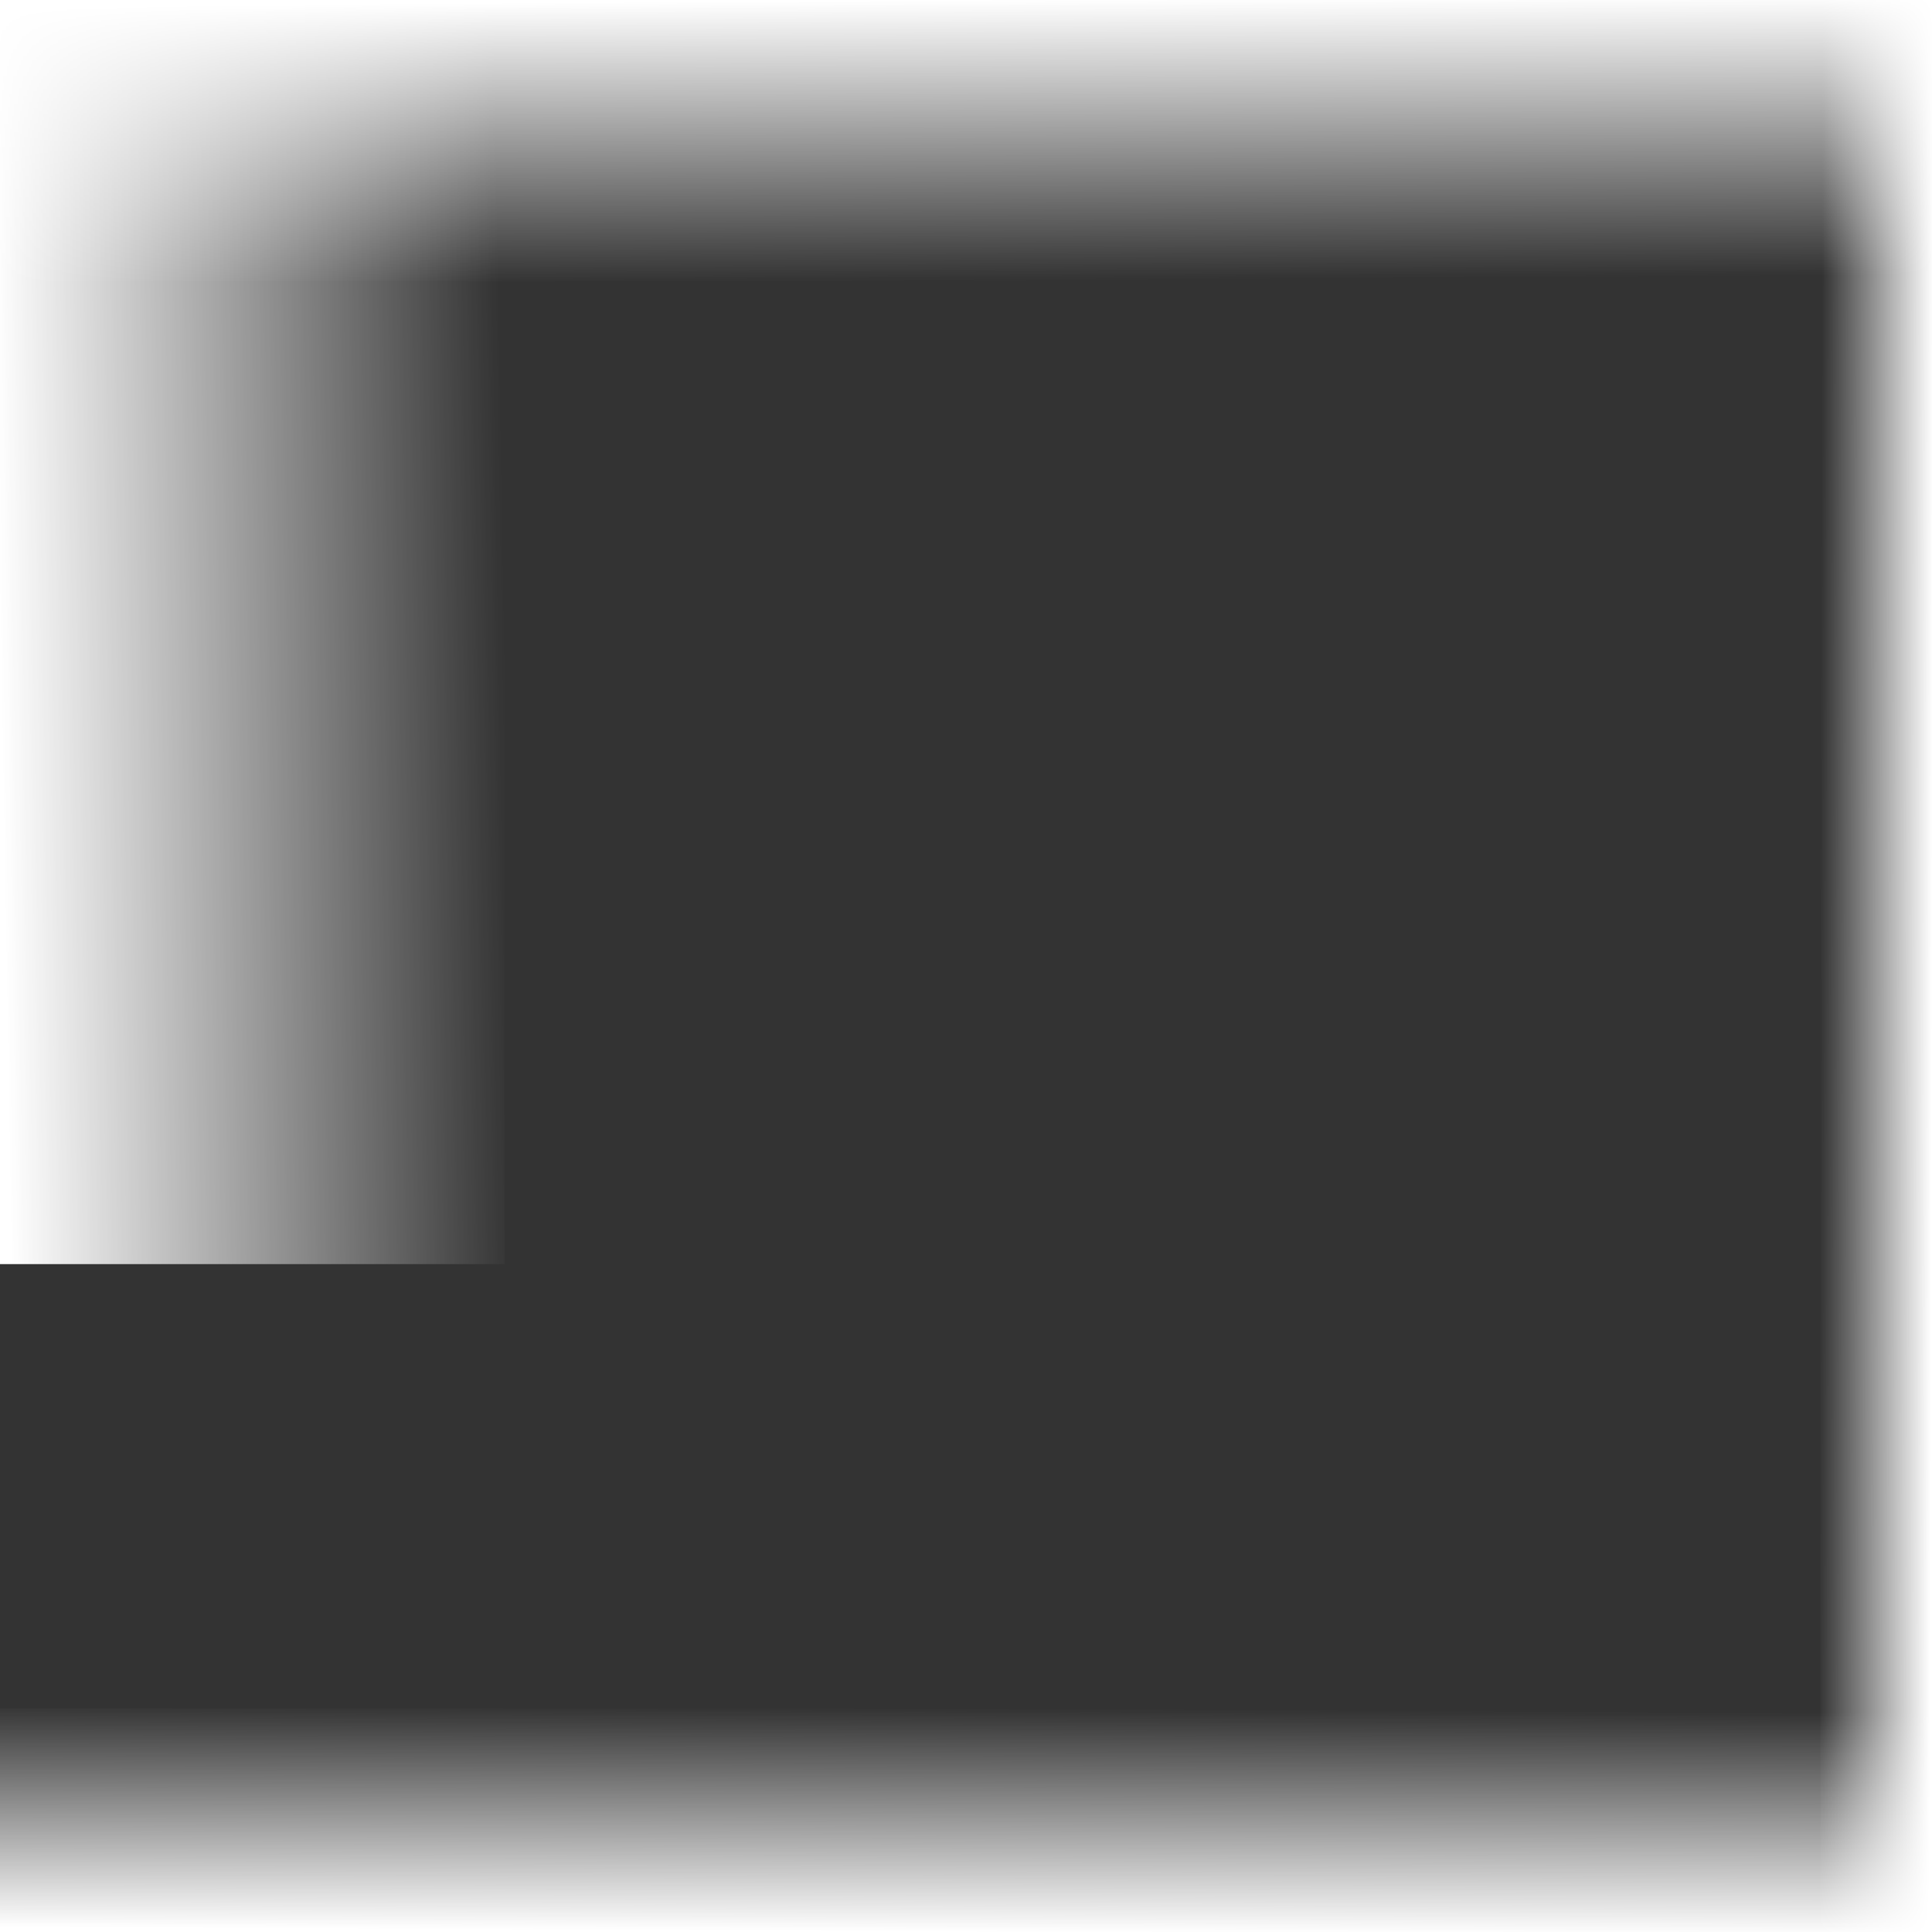 <svg width="1348" height="1348" viewBox="0 0 1348 1348" fill="none" xmlns="http://www.w3.org/2000/svg">
<rect x="0" y="0" width="1348" height="1348" fill="#333333" stroke="none"/>
<g clip-path="url(#clip0_936_172)">
<rect y="1348" width="156" height="1348" transform="rotate(-90 0 1348)" fill="url(#paint0_linear_936_172)"/>
<rect x="1348" y="1348" width="78" height="1348" transform="rotate(180 1348 1348)" fill="url(#paint1_linear_936_172)"/>
<rect width="352" height="887" transform="matrix(1 8.94806e-08 8.54631e-08 -1 0 882)" fill="url(#paint2_linear_936_172)"/>
<rect width="196" height="1348" transform="matrix(-4.37114e-08 1 1 4.37634e-08 0 0)" fill="url(#paint3_linear_936_172)"/>
</g>
<defs>
<linearGradient id="paint0_linear_936_172" x1="156" y1="2039.32" x2="-0.083" y2="2038.54" gradientUnits="userSpaceOnUse">
<stop stop-color="white" stop-opacity="0"/>
<stop offset="1" stop-color="white"/>
</linearGradient>
<linearGradient id="paint1_linear_936_172" x1="1426" y1="2039.32" x2="1347.96" y2="2039.12" gradientUnits="userSpaceOnUse">
<stop stop-color="white" stop-opacity="0"/>
<stop offset="1" stop-color="white"/>
</linearGradient>
<linearGradient id="paint2_linear_936_172" x1="352" y1="454.897" x2="-0.092" y2="448.834" gradientUnits="userSpaceOnUse">
<stop stop-color="white" stop-opacity="0"/>
<stop offset="1" stop-color="white"/>
</linearGradient>
<linearGradient id="paint3_linear_936_172" x1="196" y1="691.321" x2="-0.101" y2="690.083" gradientUnits="userSpaceOnUse">
<stop stop-color="white" stop-opacity="0"/>
<stop offset="1" stop-color="white"/>
</linearGradient>
<clipPath id="clip0_936_172">
<rect width="1348" height="1348" fill="white"/>
</clipPath>
</defs>
</svg>
